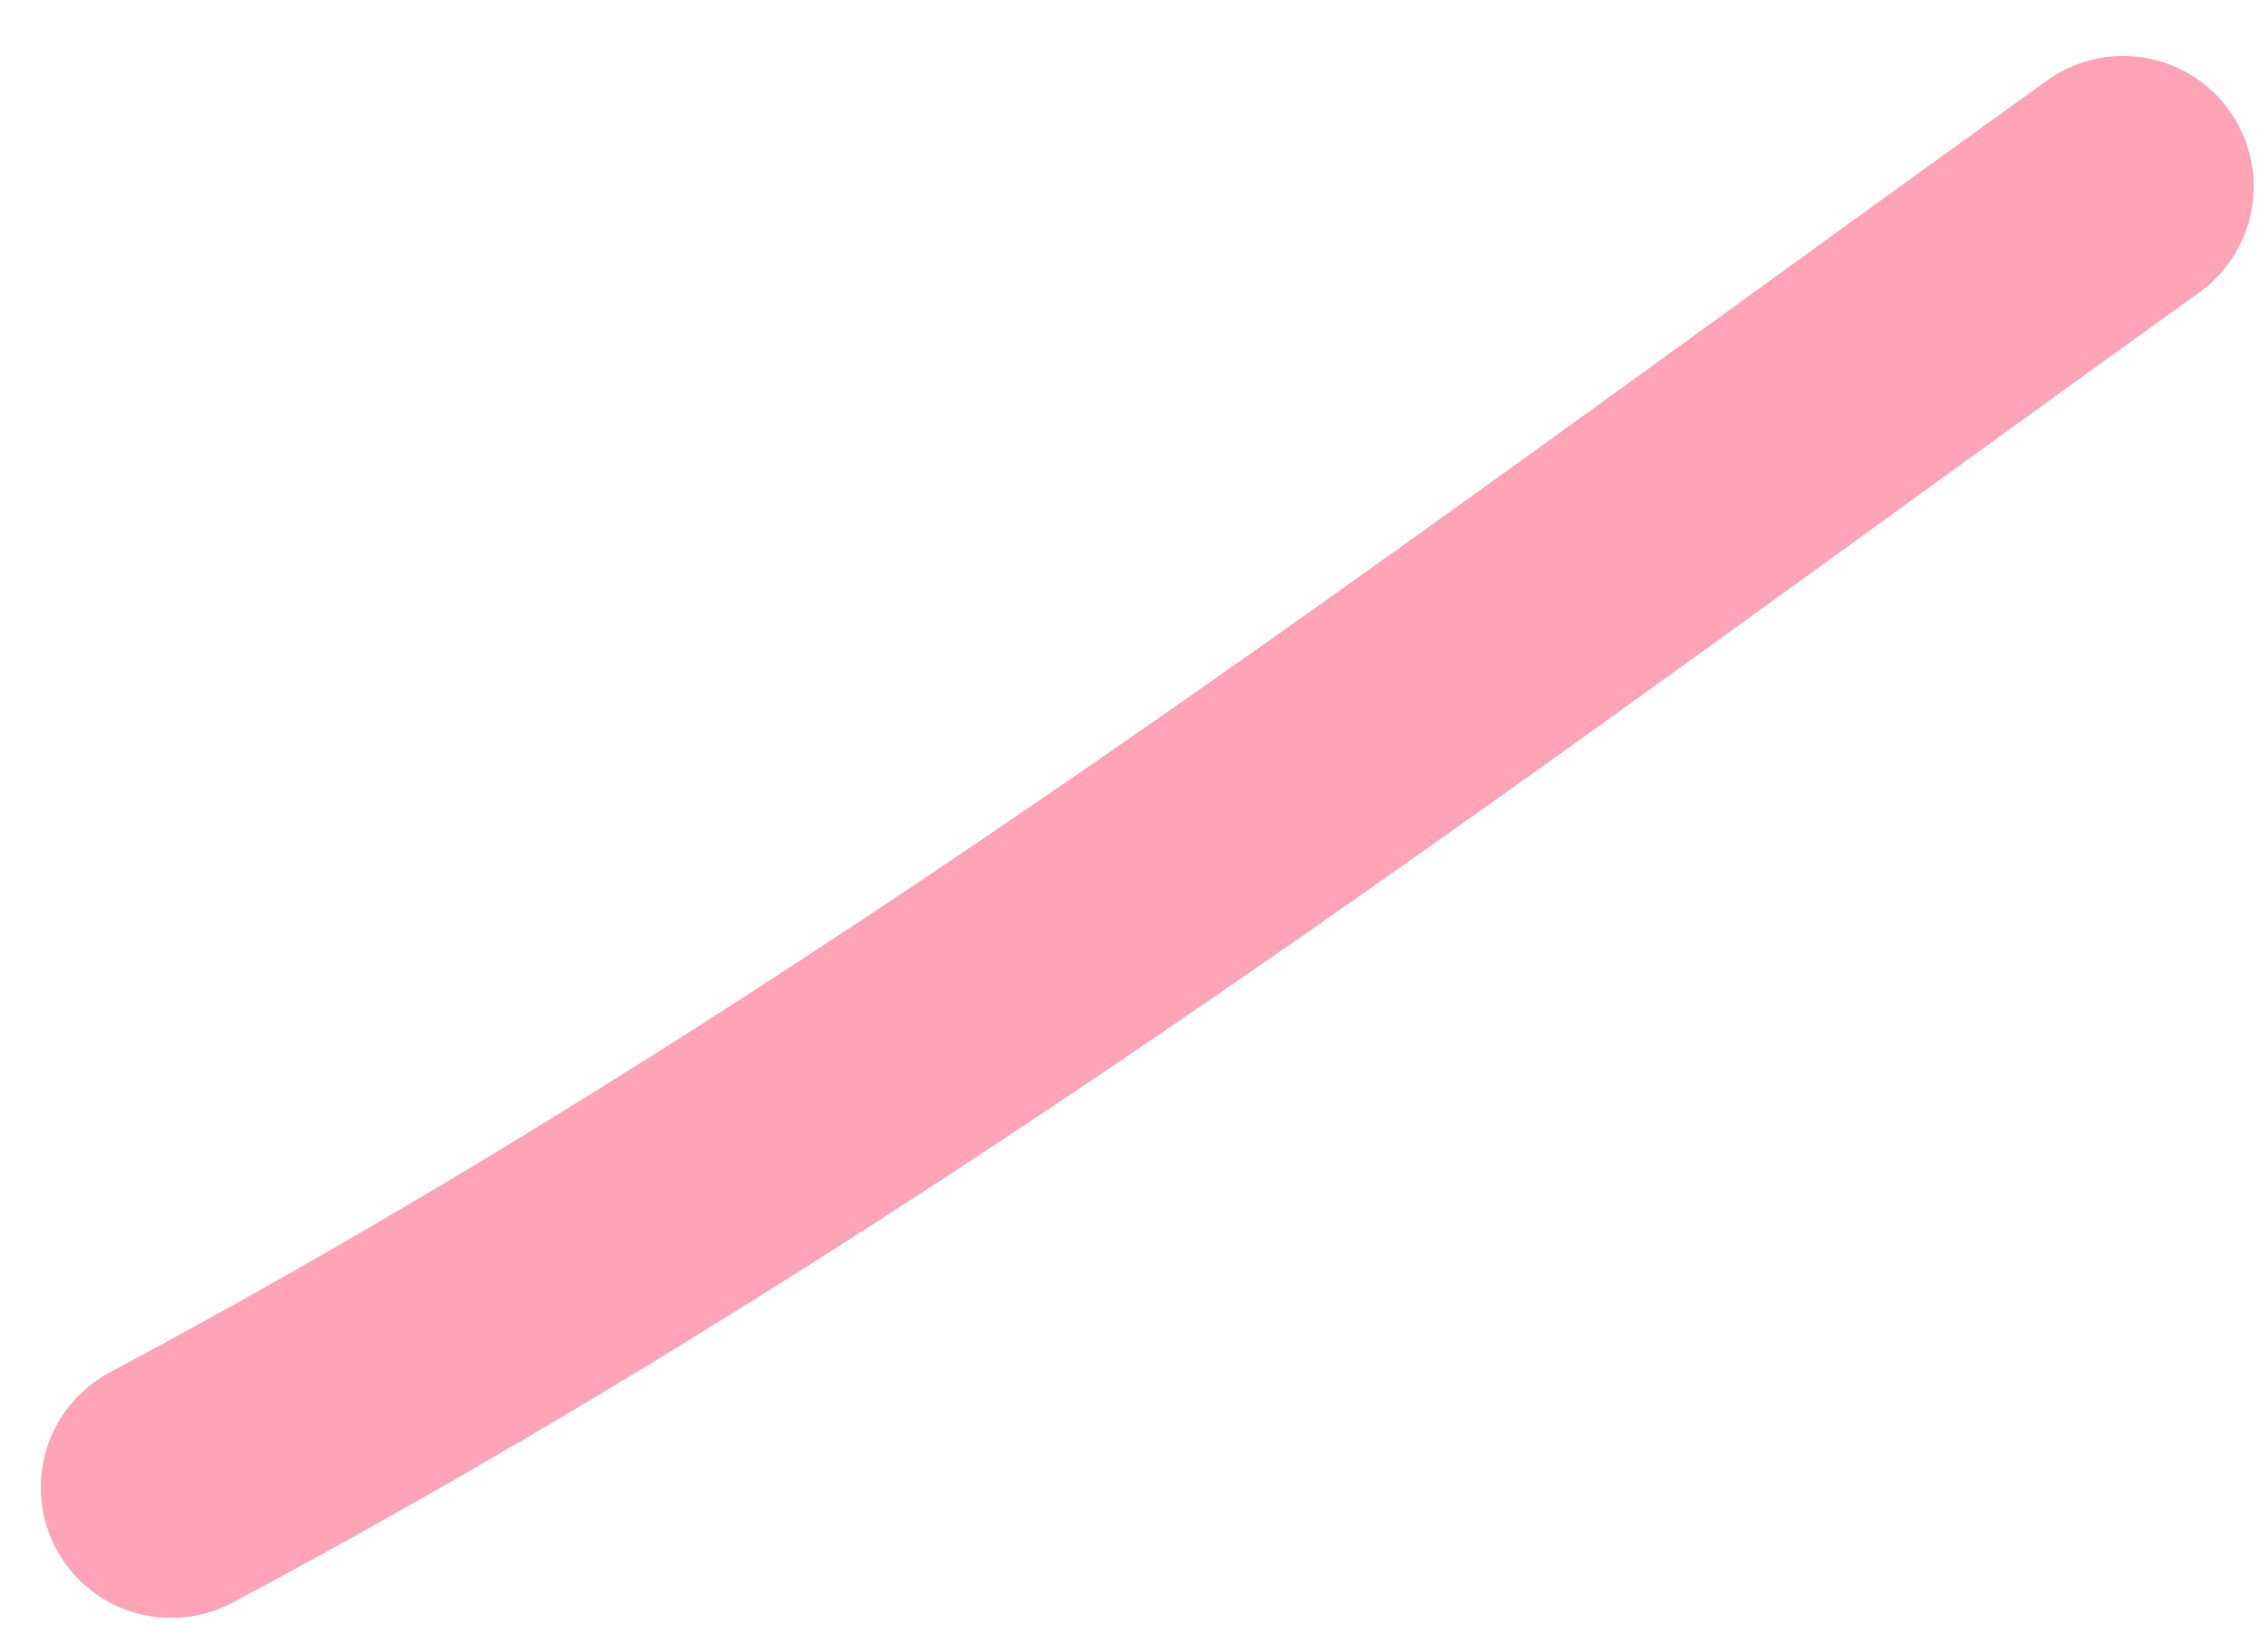 <?xml version="1.0" encoding="UTF-8"?> <svg xmlns="http://www.w3.org/2000/svg" width="26" height="19" viewBox="0 0 26 19" fill="none"> <path d="M24.415 2.144C17.046 7.434 10 12.824 1.969 17.108" stroke="#FFA3B9" stroke-width="3" stroke-linecap="round"></path> </svg> 